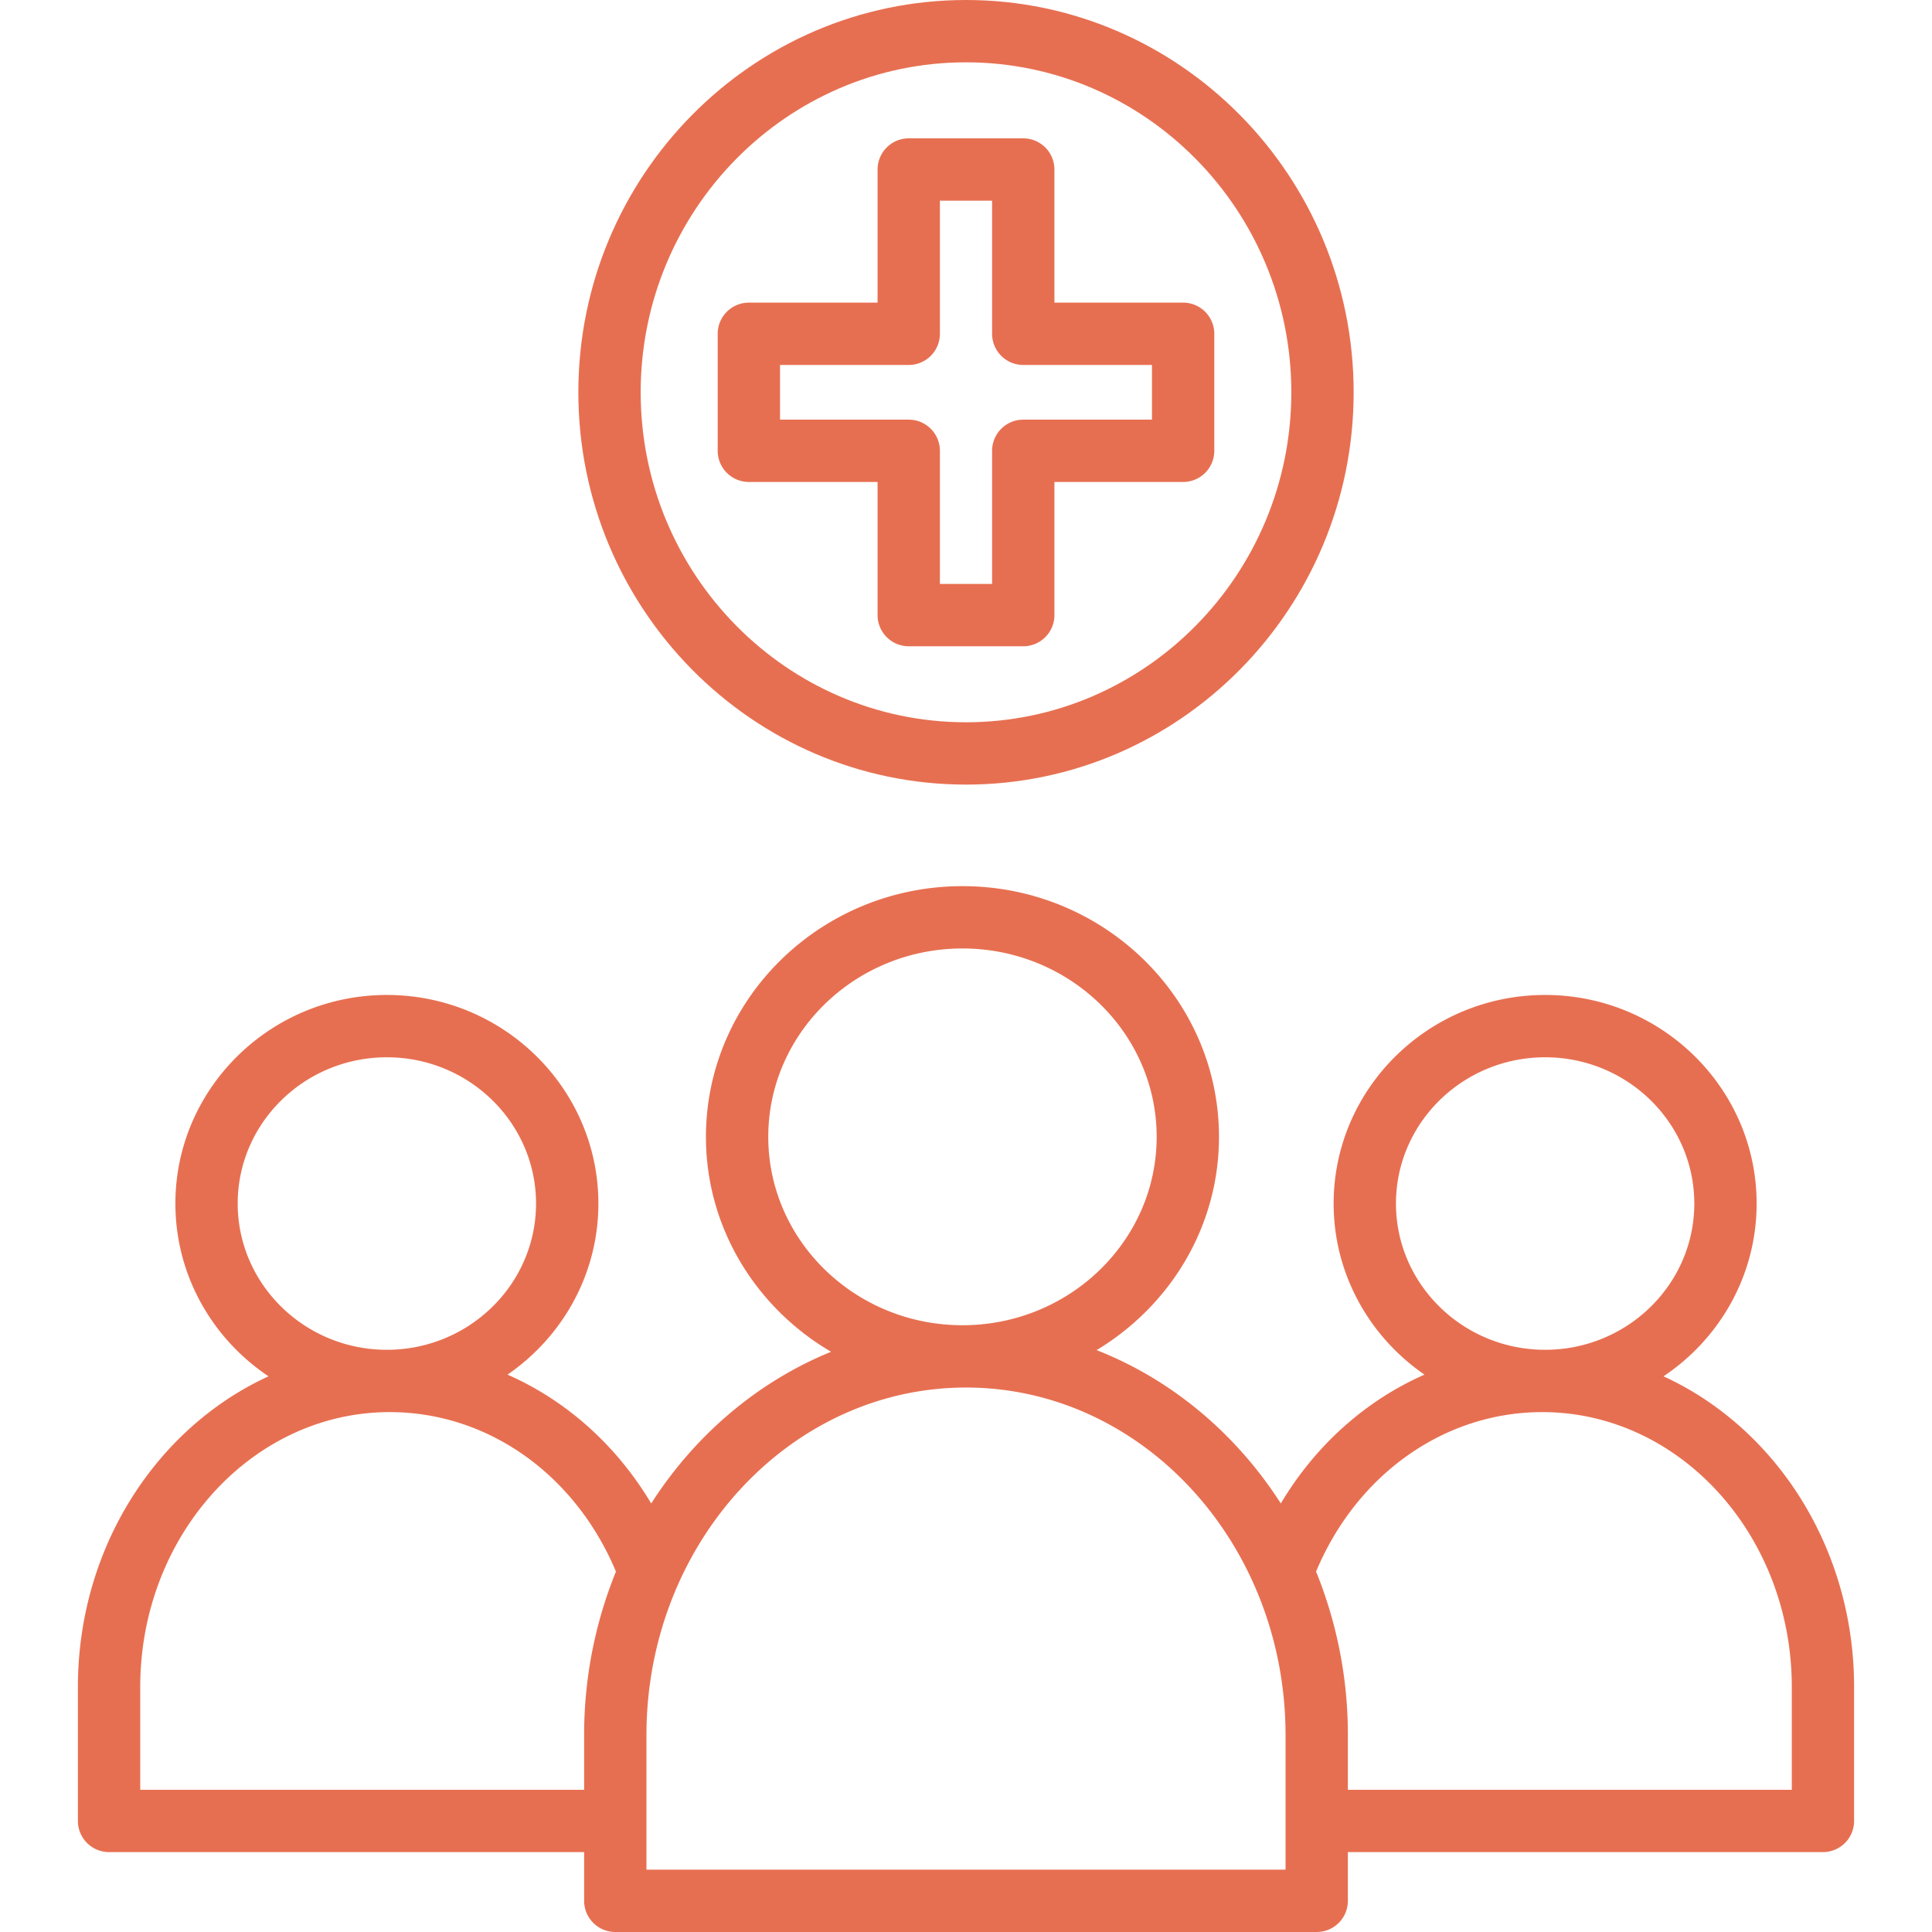 <?xml version="1.0" encoding="utf-8"?>
<svg xmlns="http://www.w3.org/2000/svg" xmlns:xlink="http://www.w3.org/1999/xlink" version="1.1" width="512" height="512" x="0" y="0" viewBox="0 0 124 124" style="enable-background:new 0 0 512 512" class="">
  <g>
    <path d="M106.766 88.335c3.604-2.409 5.978-6.48 5.978-11.089 0-7.382-6.09-13.387-13.574-13.387s-13.574 6.005-13.574 13.387c0 4.544 2.312 8.56 5.832 10.981-3.76 1.653-6.987 4.518-9.223 8.268-2.868-4.476-6.994-7.947-11.822-9.841 4.703-2.836 7.854-7.903 7.854-13.689 0-8.872-7.386-16.09-16.464-16.09s-16.464 7.218-16.464 16.09c0 5.858 3.231 10.981 8.032 13.795-4.709 1.917-8.732 5.344-11.545 9.735-2.237-3.75-5.463-6.615-9.223-8.268 3.52-2.421 5.832-6.437 5.832-10.981 0-7.382-6.09-13.387-13.574-13.387s-13.574 6.005-13.574 13.387c0 4.608 2.374 8.68 5.978 11.089C10.052 91.624 5 99.325 5 108.277v8.595a2 2 0 0 0 2 2h30.491V122a2 2 0 0 0 2 2h45.018a2 2 0 0 0 2-2v-3.128H117a2 2 0 0 0 2-2v-8.595c0-8.952-5.052-16.653-12.234-19.942zM99.17 67.859c5.279 0 9.574 4.211 9.574 9.387s-4.295 9.387-9.574 9.387-9.574-4.211-9.574-9.387 4.295-9.387 9.574-9.387zm-49.861 5.106c0-6.666 5.591-12.09 12.464-12.09s12.464 5.424 12.464 12.09c0 6.667-5.591 12.091-12.464 12.091s-12.464-5.424-12.464-12.091zM24.83 67.859c5.279 0 9.574 4.211 9.574 9.387s-4.295 9.387-9.574 9.387-9.574-4.211-9.574-9.387 4.295-9.387 9.574-9.387zm12.661 43.505v3.508H9v-6.595c0-9.729 7.184-17.645 16.013-17.645 6.289 0 11.907 3.996 14.52 10.235a27.8 27.8 0 0 0-2.042 10.497zM82.509 120H41.491v-8.636c0-12.301 9.2-22.309 20.509-22.309s20.509 10.008 20.509 22.309zM115 114.872H86.509v-3.508a27.8 27.8 0 0 0-2.041-10.497c2.612-6.239 8.23-10.235 14.52-10.235 8.829 0 16.013 7.915 16.013 17.645v6.595zM65.675 41.479h-7.35a2 2 0 0 1-2-2v-8.545h-8.261a2 2 0 0 1-2-2v-7.51a2 2 0 0 1 2-2h8.261v-8.545a2 2 0 0 1 2-2h7.35a2 2 0 0 1 2 2v8.545h8.261a2 2 0 0 1 2 2v7.51a2 2 0 0 1-2 2h-8.261v8.545a2 2 0 0 1-2 2zm-5.35-4h3.35v-8.545a2 2 0 0 1 2-2h8.261v-3.51h-8.261a2 2 0 0 1-2-2v-8.545h-3.35v8.545a2 2 0 0 1-2 2h-8.261v3.51h8.261a2 2 0 0 1 2 2z" fill="#e76f51" opacity="1" data-original="#000000"/>
    <path d="M62 50.357c-13.719 0-24.88-11.295-24.88-25.179S48.281 0 62 0s24.88 11.295 24.88 25.179S75.719 50.357 62 50.357zM62 4c-11.514 0-20.88 9.501-20.88 21.179S50.486 46.357 62 46.357s20.88-9.501 20.88-21.179S73.514 4 62 4z" fill="#e76f51" opacity="1" data-original="#000000"/>
  </g>
</svg>